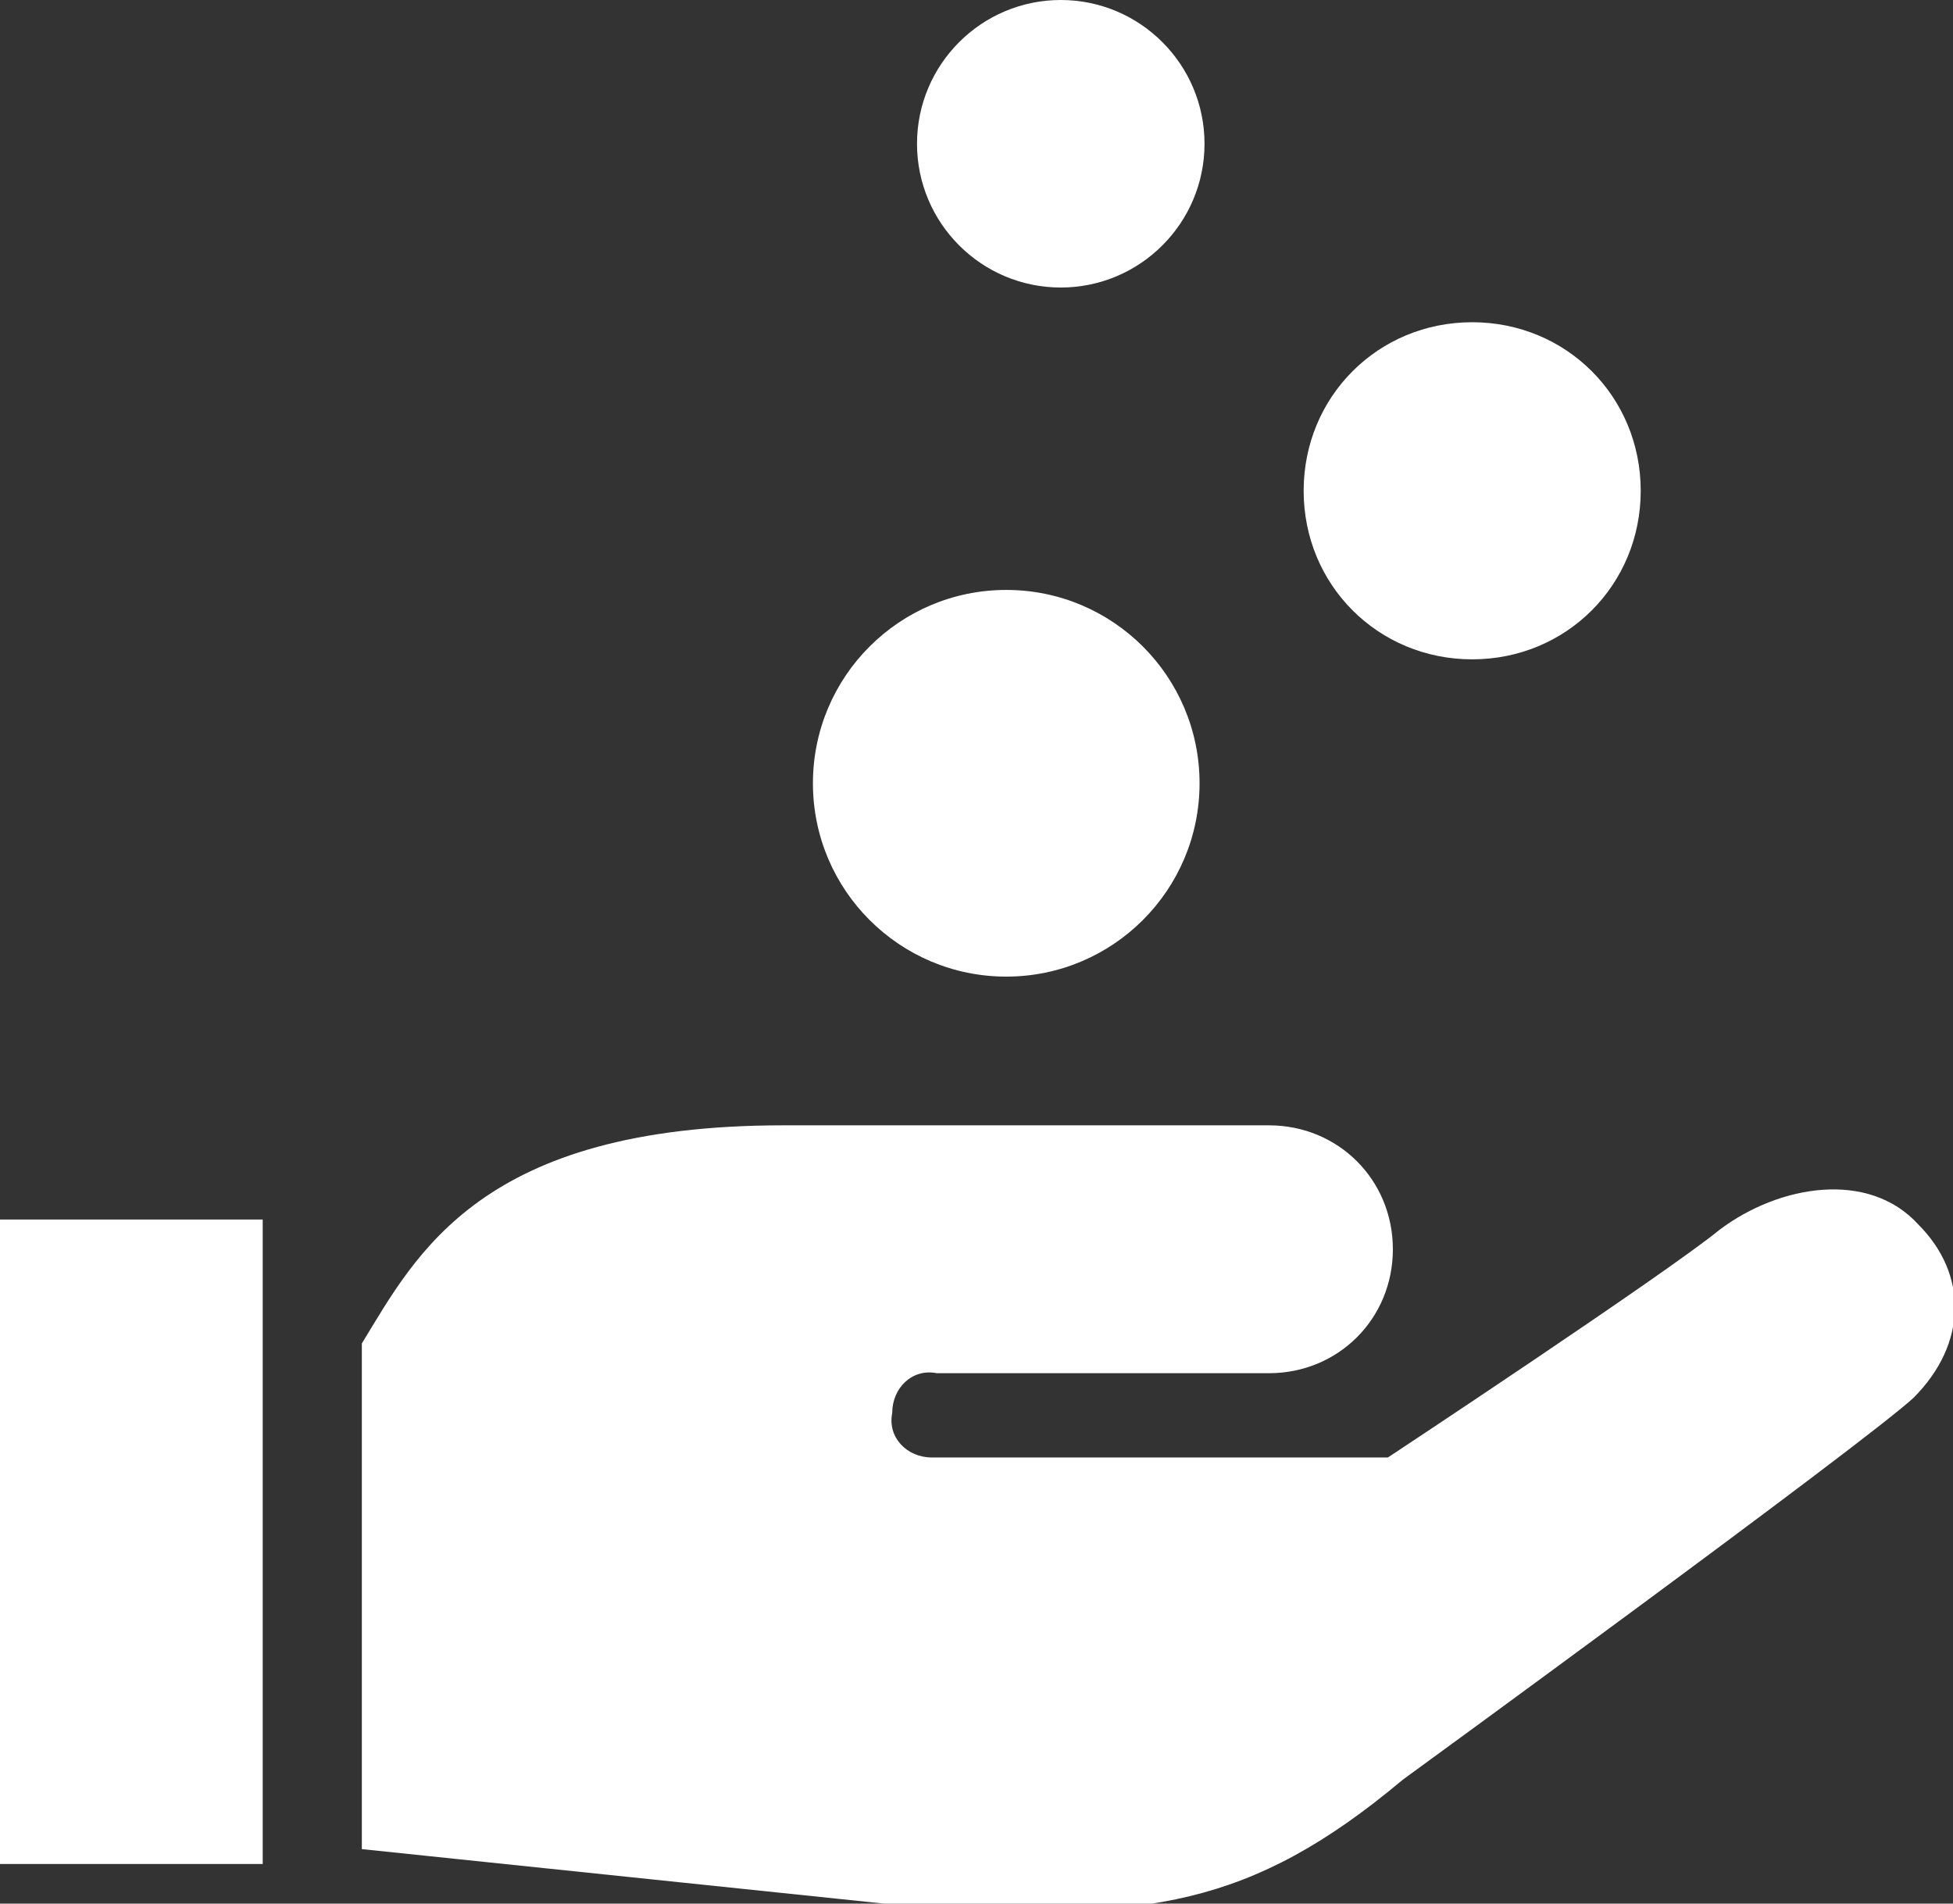 <?xml version="1.0" encoding="utf-8"?>
<!-- Generator: Adobe Illustrator 27.8.1, SVG Export Plug-In . SVG Version: 6.00 Build 0)  -->
<svg version="1.1" id="レイヤー_1" xmlns="http://www.w3.org/2000/svg" xmlns:xlink="http://www.w3.org/1999/xlink" x="0px"
	 y="0px" viewBox="0 0 39.4 38.4" style="enable-background:new 0 0 39.4 38.4;" xml:space="preserve">
<rect x="0" y="0" width="39.4" height="38.4" fill="#333333" stroke="none"/>
<style type="text/css">
	.st0{fill:#FFFFFF;}
</style>
<g>
	<path class="st0" d="M38.7,24.7c-1-1.1-2.8-0.8-4,0.1c-1.1,0.9-6.7,4.6-6.7,4.6h-9.2l0,0c-0.5,0-0.9-0.4-0.8-0.9
		c0-0.5,0.4-0.9,0.9-0.8h6.7c1.4,0,2.5-1.1,2.5-2.5c0-1.4-1.1-2.5-2.5-2.5c-1.2,0-3.7,0-9.8,0c-6.1,0-7.4,2.6-8.5,4.4v10.2l11.5,1.2
		c4.3,0.2,6.4,0,9.5-2.6c0,0,9.2-6.7,10.3-7.7C39.7,27.1,39.7,25.7,38.7,24.7z"/>
	<rect y="24.6" class="st0" width="5.3" height="13"/>
	<circle class="st0" cx="20.3" cy="15.8" r="3.9"/>
	<path class="st0" d="M29.7,13.3c1.9,0,3.4-1.5,3.4-3.4c0-1.9-1.5-3.4-3.4-3.4c-1.9,0-3.4,1.5-3.4,3.4
		C26.3,11.8,27.8,13.3,29.7,13.3z"/>
	<path class="st0" d="M21.4,5.8c1.6,0,2.9-1.3,2.9-2.9C24.3,1.3,23,0,21.4,0c-1.6,0-2.9,1.3-2.9,2.9C18.5,4.5,19.8,5.8,21.4,5.8z"/>
</g>
</svg>
